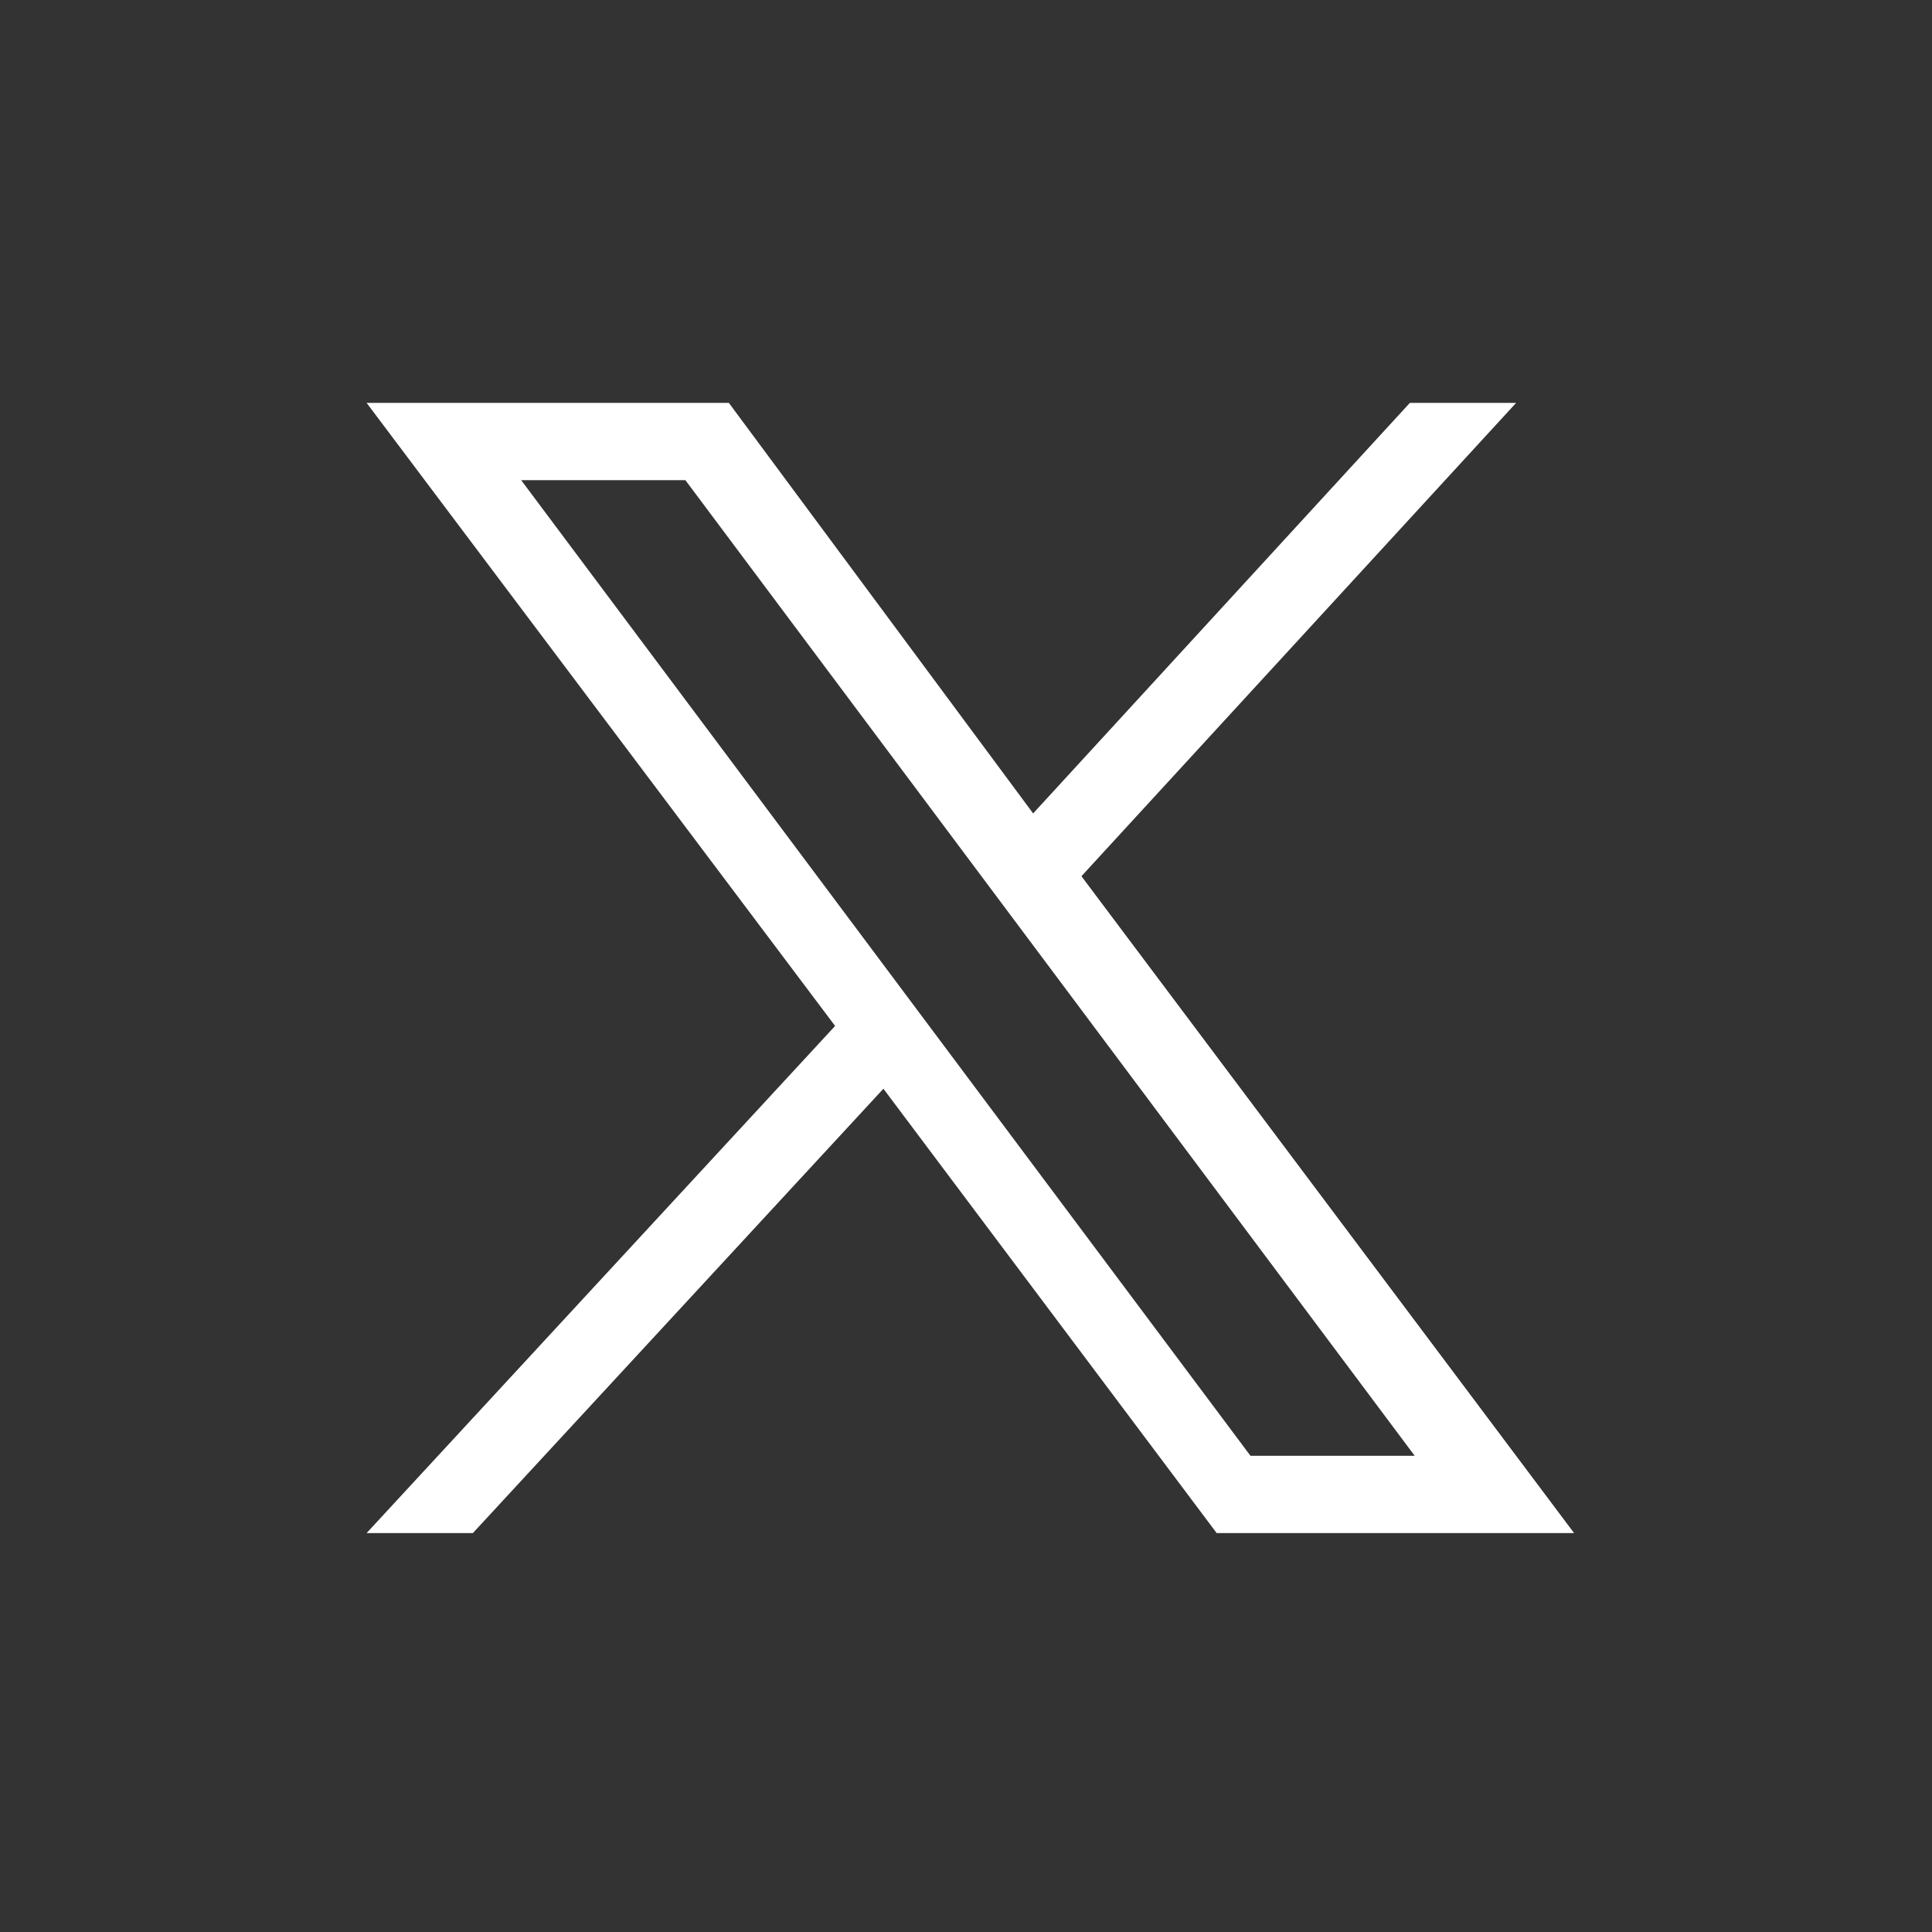 <?xml version="1.0" encoding="utf-8"?>
<!-- Generator: Adobe Illustrator 24.1.3, SVG Export Plug-In . SVG Version: 6.00 Build 0)  -->
<svg version="1.1" id="Layer_1" xmlns="http://www.w3.org/2000/svg" xmlns:xlink="http://www.w3.org/1999/xlink" x="0px" y="0px"
	 viewBox="0 0 40 40" style="enable-background:new 0 0 40 40;" xml:space="preserve">
<rect x="0" y="0" width="40" height="40" fill="#333333" stroke="none"/>
<style type="text/css">
	.st0{fill:#FFFFFF;}
</style>
<g id="layer1" transform="translate(52.39,-25.059)">
	<path id="path1009" class="st0" d="M-44.8,33.4l9.7,12.9l-9.7,10.5h2.2l8.5-9.2l6.9,9.2h7.4l-10.2-13.6l9-9.8h-2.2l-7.8,8.5
		l-6.3-8.5H-44.8z M-41.6,35h3.4l15.1,20.2h-3.4L-41.6,35z"/>
</g>
</svg>
